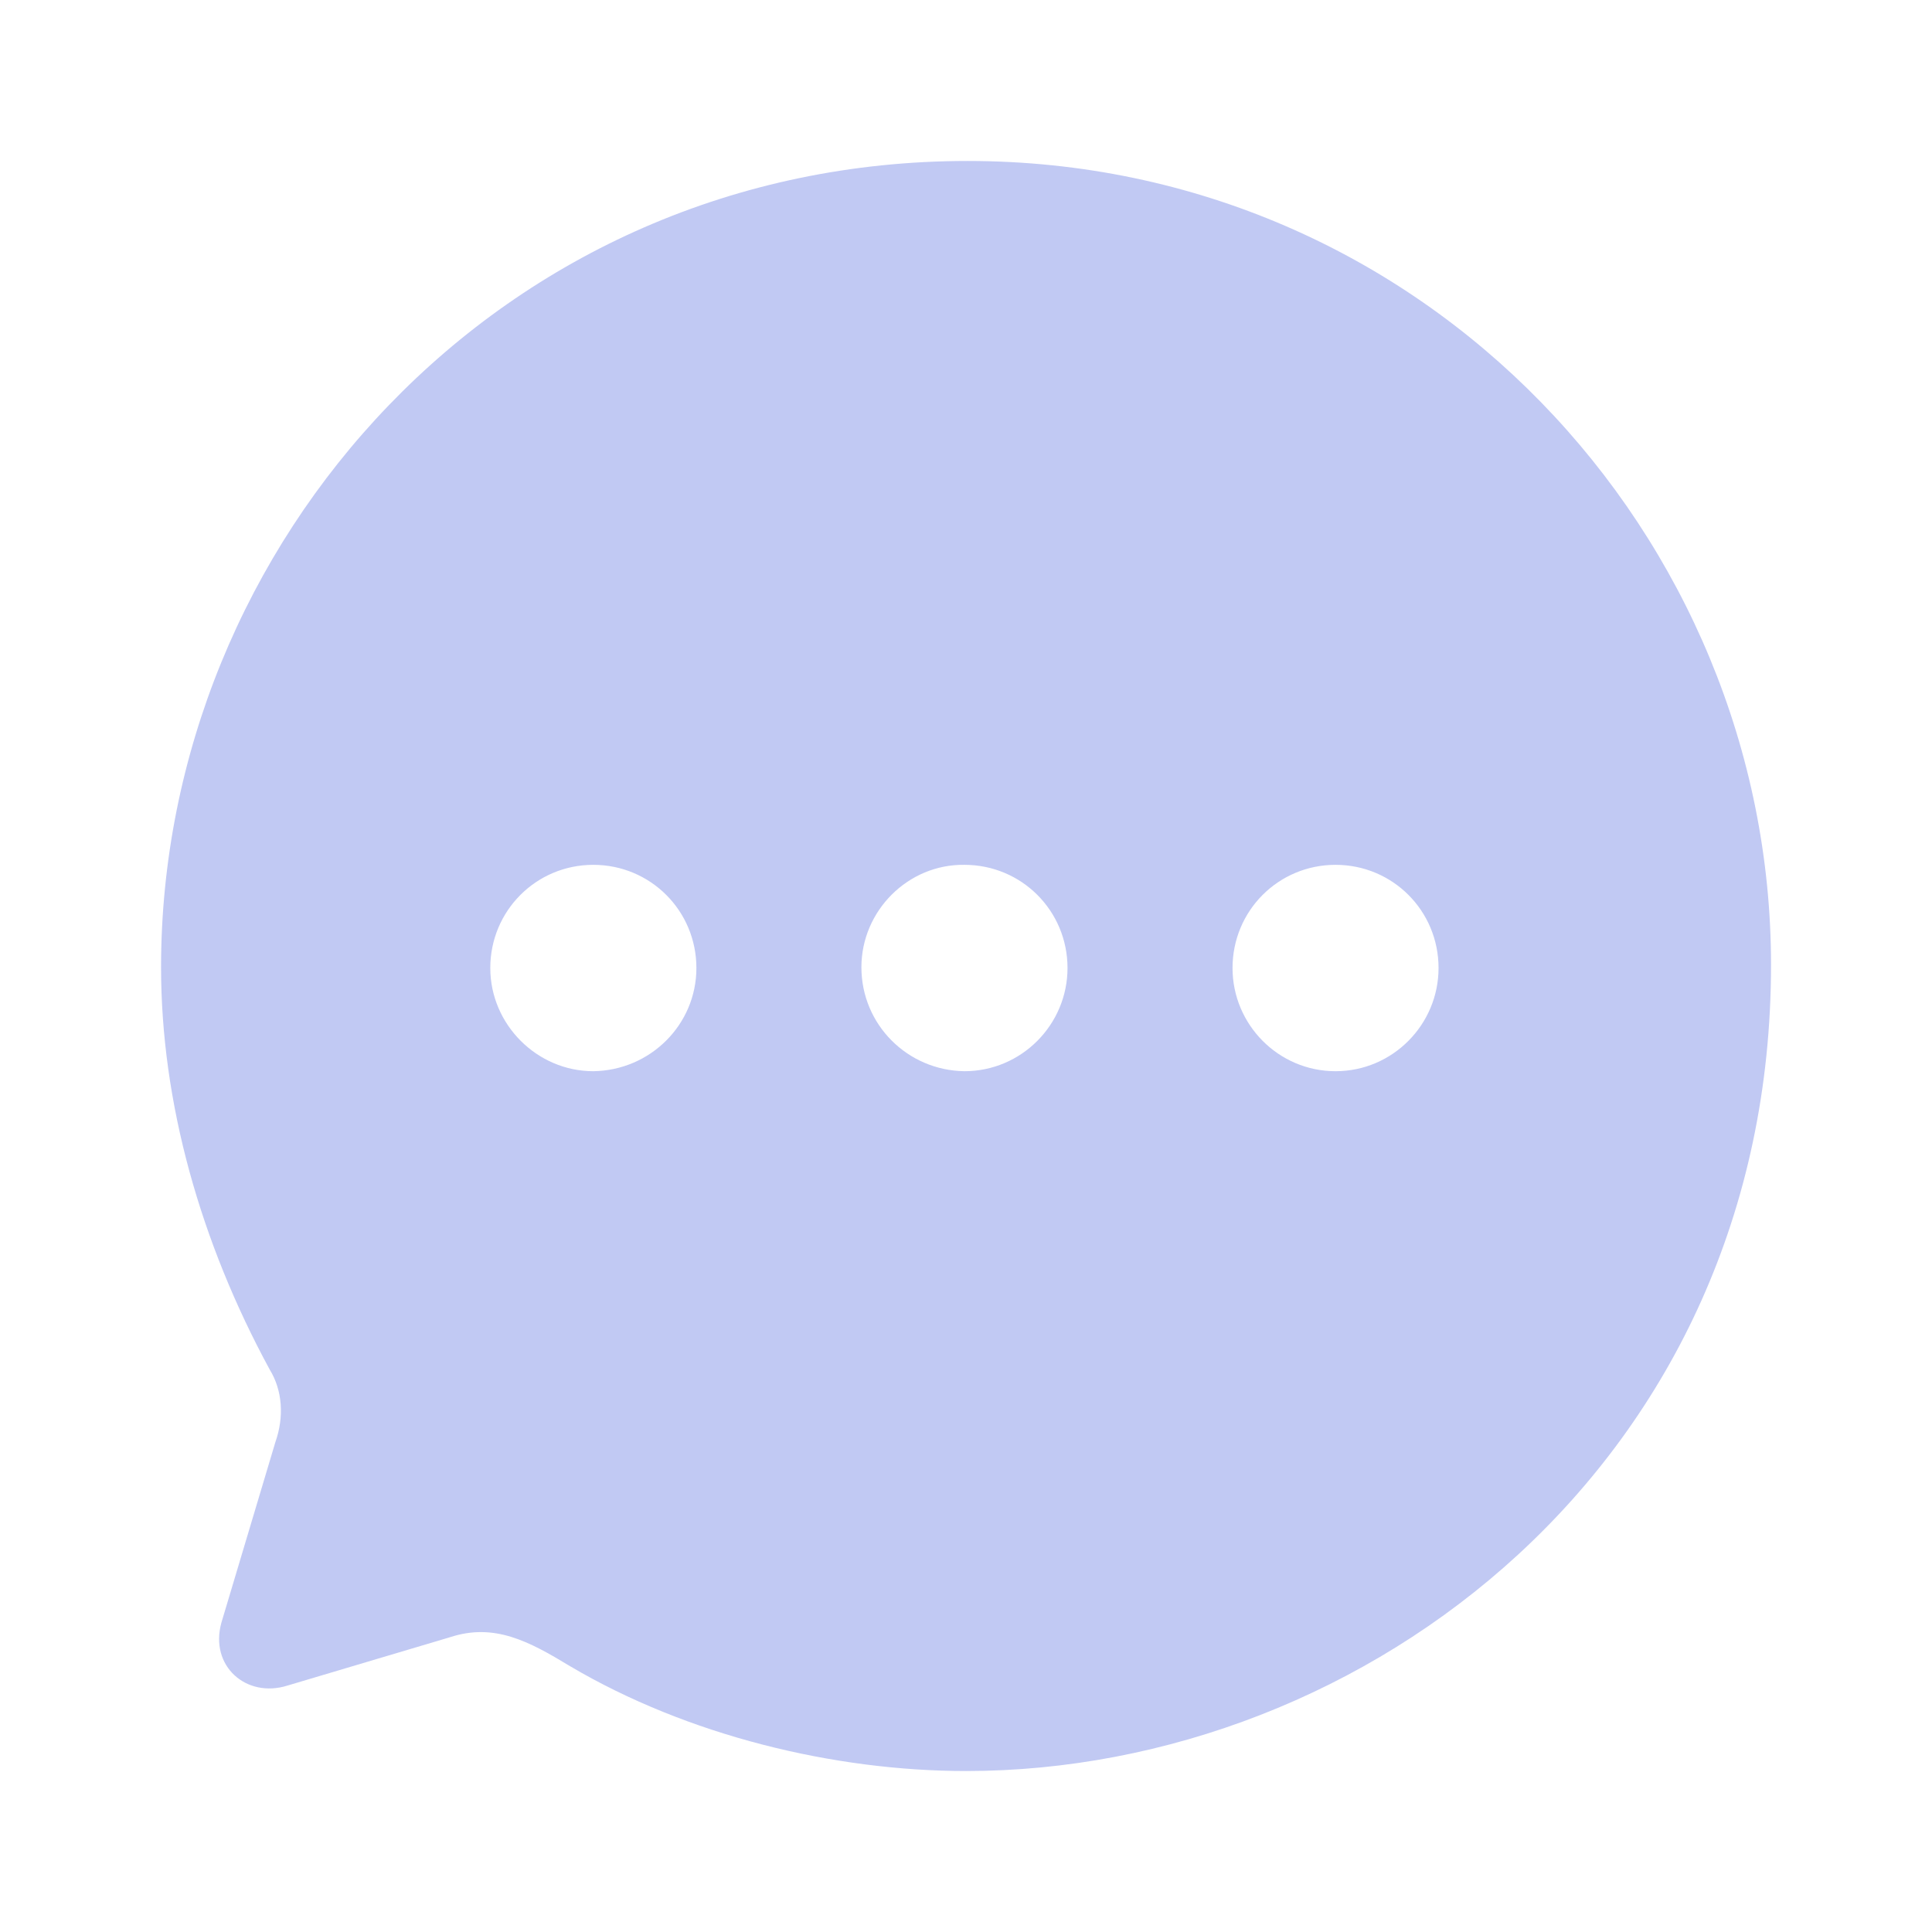 <svg width="22" height="22" viewBox="0 0 22 22" fill="none" xmlns="http://www.w3.org/2000/svg">
<path d="M11.019 1.833C16.226 1.833 20.167 6.102 20.167 10.986C20.167 16.651 15.547 20.167 11.001 20.167C9.497 20.167 7.829 19.763 6.491 18.973C6.023 18.689 5.629 18.478 5.125 18.643L3.273 19.194C2.806 19.341 2.384 18.973 2.521 18.478L3.136 16.421C3.236 16.137 3.218 15.834 3.071 15.595C2.283 14.145 1.834 12.556 1.834 11.014C1.834 6.185 5.693 1.833 11.019 1.833ZM15.208 9.848C14.557 9.848 14.035 10.371 14.035 11.023C14.035 11.666 14.557 12.198 15.208 12.198C15.859 12.198 16.381 11.666 16.381 11.023C16.381 10.371 15.859 9.848 15.208 9.848ZM10.982 9.848C10.341 9.839 9.809 10.371 9.809 11.014C9.809 11.666 10.332 12.189 10.982 12.198C11.633 12.198 12.156 11.666 12.156 11.023C12.156 10.371 11.633 9.848 10.982 9.848ZM6.756 9.848C6.106 9.848 5.583 10.371 5.583 11.023C5.583 11.666 6.115 12.198 6.756 12.198C7.407 12.189 7.93 11.666 7.93 11.023C7.93 10.371 7.407 9.848 6.756 9.848Z" fill="#C1C9F3"/>
</svg>
